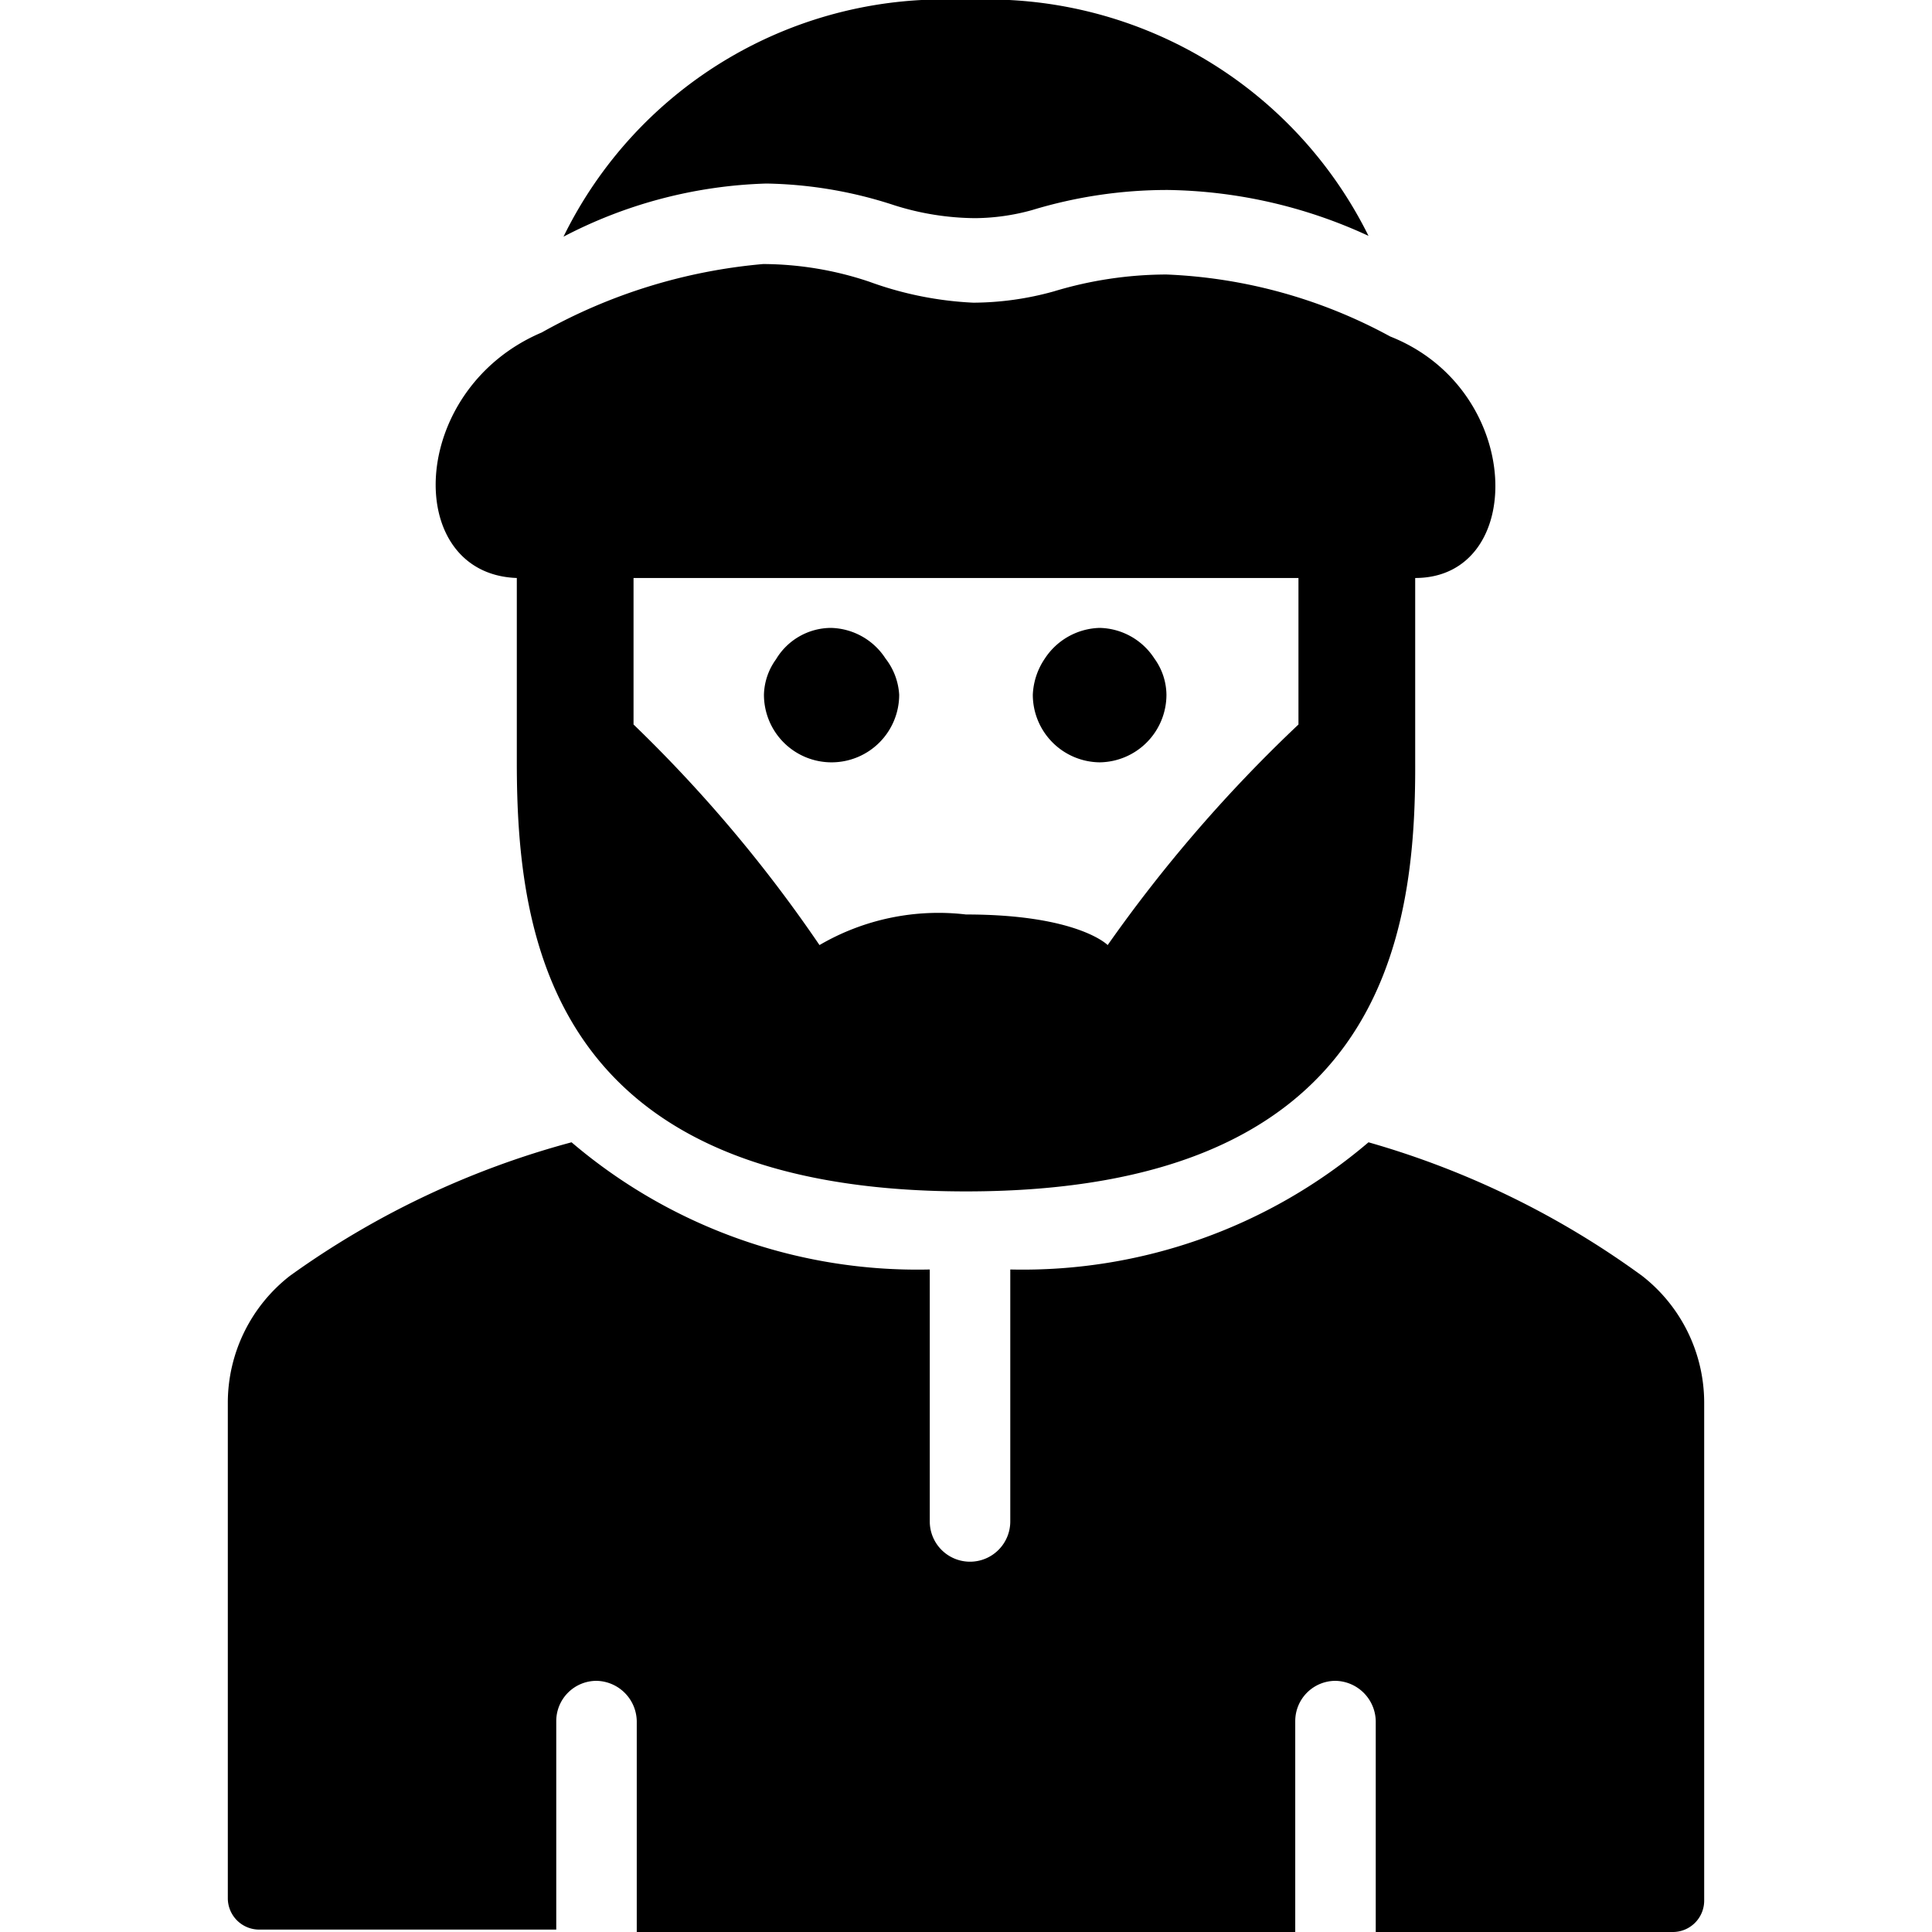 <svg xmlns="http://www.w3.org/2000/svg" viewBox="0 0 24 24"><g><path d="M20.4 15.85a10.77 10.77 0 0 0 -3.4 -1.66 6.62 6.62 0 0 1 -4.45 1.58v3.13a0.5 0.5 0 0 1 -0.5 0.5 0.5 0.5 0 0 1 -0.5 -0.5v-3.13a6.62 6.62 0 0 1 -4.45 -1.58 10.77 10.77 0 0 0 -3.5 1.66 2 2 0 0 0 -0.77 1.57v6.16a0.39 0.39 0 0 0 0.4 0.39h3.68v-2.59a0.5 0.5 0 0 1 0.5 -0.5 0.51 0.51 0 0 1 0.5 0.5V24h8.18v-2.62a0.5 0.5 0 0 1 0.5 -0.5 0.51 0.51 0 0 1 0.5 0.5V24h3.68a0.39 0.39 0 0 0 0.4 -0.39v-6.19a2 2 0 0 0 -0.77 -1.57Z" fill="#000000" stroke-width="1"></path><path d="M11.11 2.55a3.4 3.4 0 0 0 1 0.16 2.71 2.71 0 0 0 0.71 -0.1 5.77 5.77 0 0 1 1.69 -0.25 6.13 6.13 0 0 1 2.49 0.57A5.28 5.28 0 0 0 12 0a5.26 5.26 0 0 0 -5 2.94 5.8 5.8 0 0 1 2.52 -0.66 5.35 5.35 0 0 1 1.59 0.27Z" fill="#000000" stroke-width="1"></path><path d="M6.42 7.18v2.29c0 2.21 0.43 5.33 5.58 5.33s5.59 -3.12 5.58 -5.33V7.18c1.39 0 1.36 -2.34 -0.31 -3a6.34 6.34 0 0 0 -2.78 -0.77 4.86 4.86 0 0 0 -1.4 0.21 3.77 3.77 0 0 1 -1 0.14 4.35 4.35 0 0 1 -1.29 -0.26 4.18 4.18 0 0 0 -1.32 -0.22 6.83 6.83 0 0 0 -2.75 0.85c-1.67 0.71 -1.73 3 -0.31 3.05Zm1.45 0h8.26V9a18 18 0 0 0 -2.37 2.74s-0.37 -0.38 -1.76 -0.38a2.93 2.93 0 0 0 -1.82 0.38A17.4 17.4 0 0 0 7.87 9Z" fill="#000000" stroke-width="1"></path><path d="M13.66 9.47a0.84 0.84 0 0 0 0.83 -0.84 0.78 0.78 0 0 0 -0.15 -0.45 0.83 0.83 0 0 0 -0.68 -0.38 0.84 0.84 0 0 0 -0.68 0.38 0.86 0.86 0 0 0 -0.15 0.45 0.84 0.84 0 0 0 0.83 0.84Z" fill="#000000" stroke-width="1"></path><path d="M10.34 9.47a0.84 0.84 0 0 0 0.83 -0.84 0.81 0.81 0 0 0 -0.17 -0.45 0.83 0.83 0 0 0 -0.68 -0.38 0.8 0.8 0 0 0 -0.68 0.39 0.78 0.78 0 0 0 -0.15 0.44 0.84 0.84 0 0 0 0.85 0.84Z" fill="#000000" stroke-width="1"></path></g></svg>